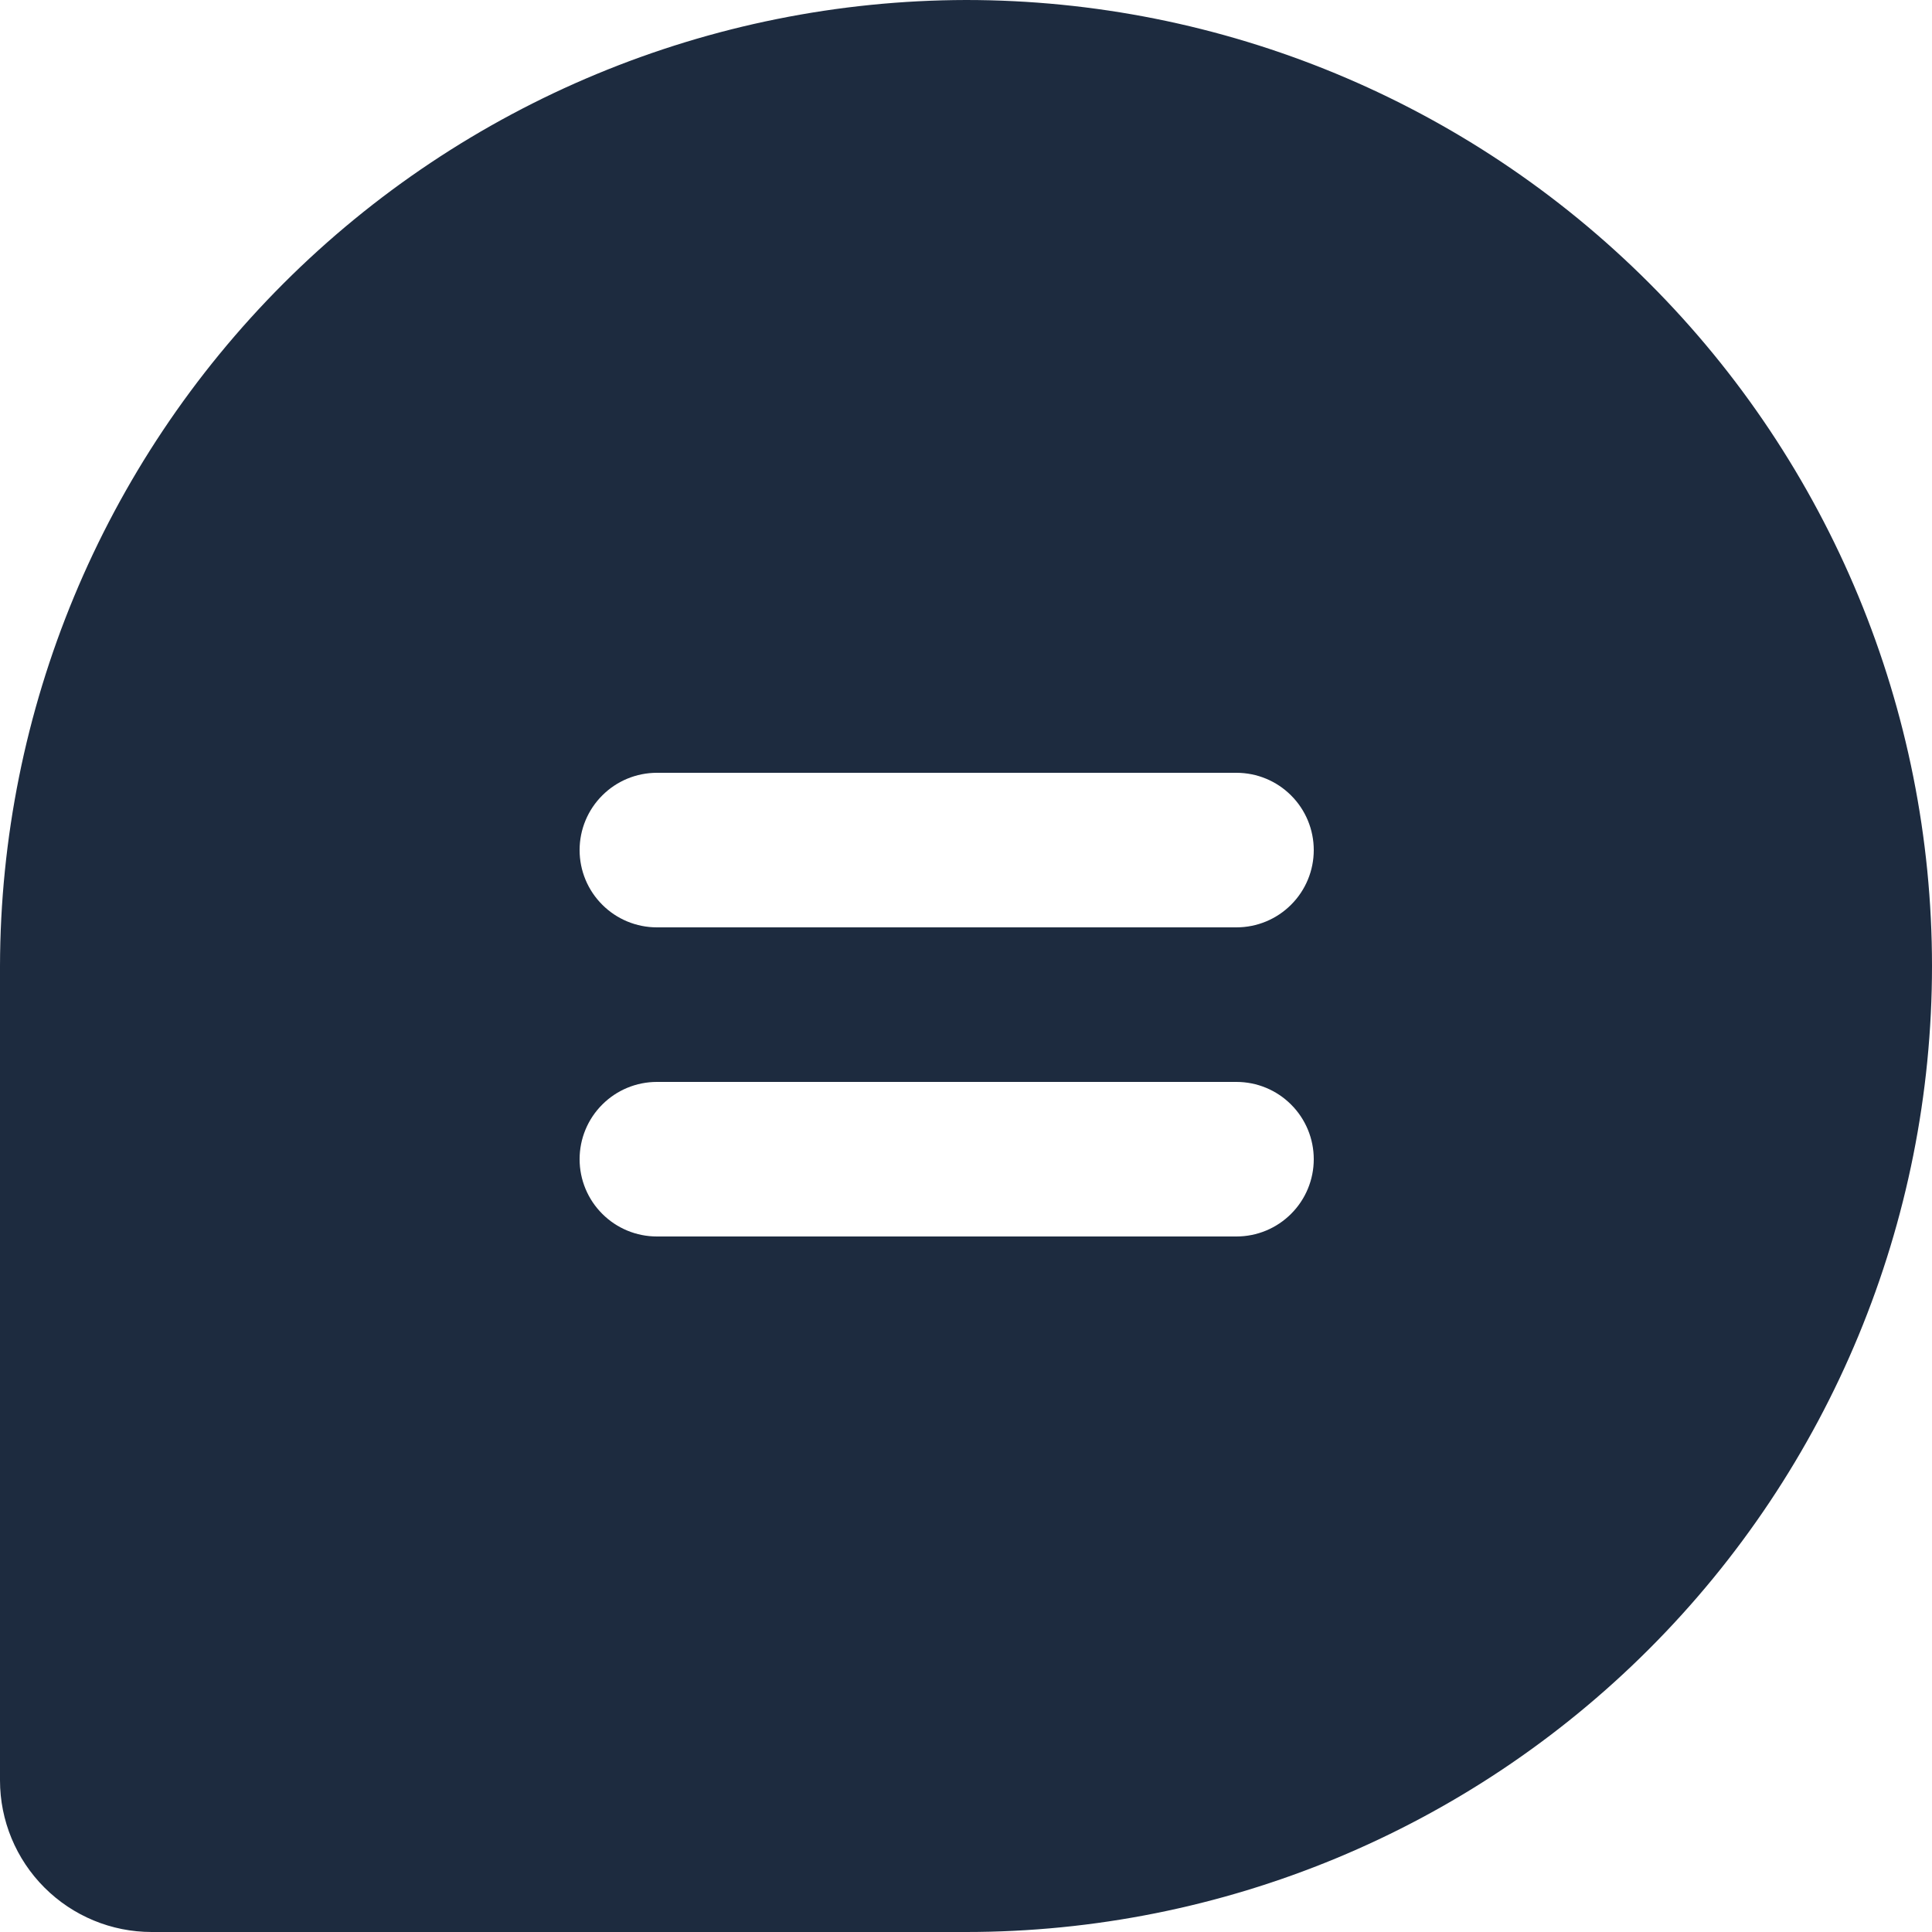 <?xml version="1.0" encoding="UTF-8"?> <svg xmlns="http://www.w3.org/2000/svg" width="33" height="33" viewBox="0 0 33 33" fill="none"> <path d="M16.5 0C12.127 0.009 7.935 1.75 4.842 4.842C1.75 7.935 0.009 12.127 0 16.5V30.41C0 31.096 0.273 31.755 0.759 32.241C1.245 32.727 1.903 33 2.591 33H16.5C20.876 33 25.073 31.262 28.167 28.167C31.262 25.073 33 20.876 33 16.5C33 12.124 31.262 7.927 28.167 4.833C25.073 1.738 20.876 0 16.5 0ZM21.12 21.12H11.22C10.87 21.12 10.534 20.981 10.287 20.733C10.039 20.486 9.9 20.15 9.9 19.8C9.9 19.45 10.039 19.114 10.287 18.867C10.534 18.619 10.87 18.48 11.22 18.48H21.12C21.47 18.48 21.806 18.619 22.053 18.867C22.301 19.114 22.44 19.45 22.44 19.8C22.44 20.15 22.301 20.486 22.053 20.733C21.806 20.981 21.47 21.12 21.12 21.12ZM21.12 15.84H11.22C10.87 15.84 10.534 15.701 10.287 15.453C10.039 15.206 9.9 14.87 9.9 14.52C9.9 14.17 10.039 13.834 10.287 13.587C10.534 13.339 10.87 13.2 11.22 13.2H21.12C21.47 13.2 21.806 13.339 22.053 13.587C22.301 13.834 22.44 14.17 22.44 14.52C22.44 14.87 22.301 15.206 22.053 15.453C21.806 15.701 21.47 15.84 21.12 15.84Z" fill="#1D2B3F"></path> </svg> 